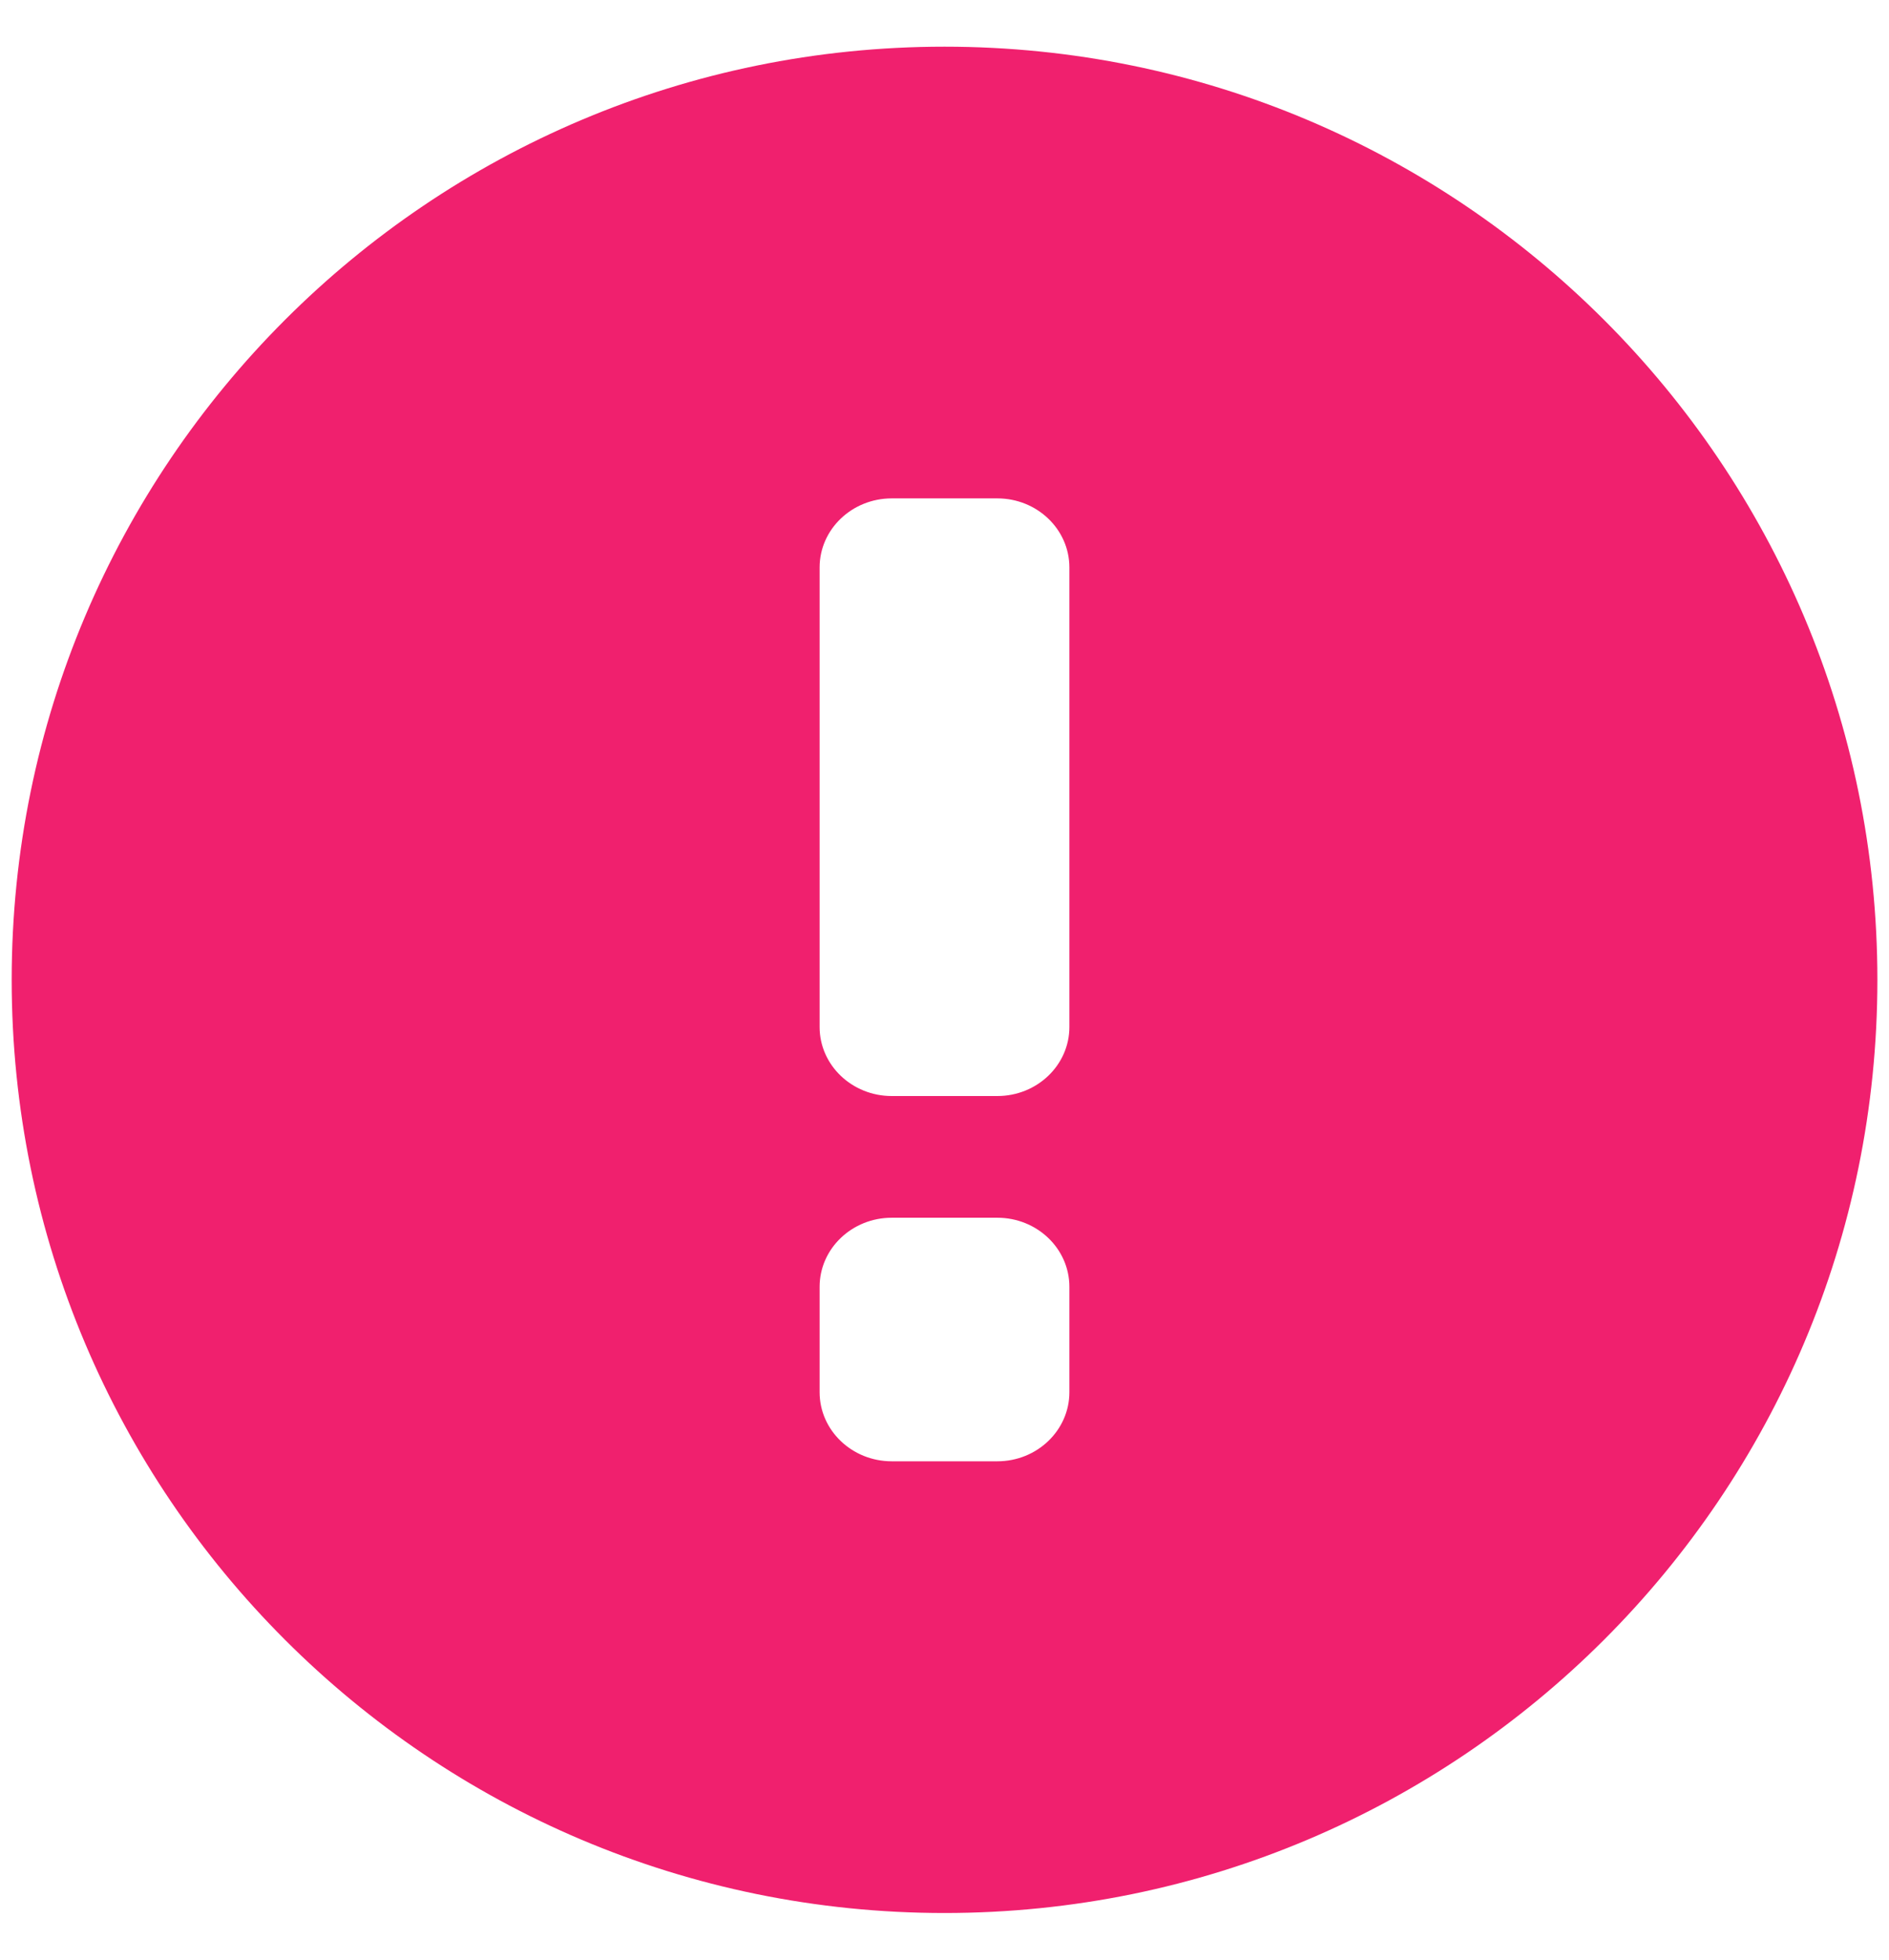 <svg width="27" height="28" viewBox="0 0 27 28" fill="none" xmlns="http://www.w3.org/2000/svg">
<path d="M13.5 0.667C20.864 0.667 26.834 6.636 26.834 14C26.834 21.364 20.863 27.333 13.5 27.333C6.136 27.333 0.167 21.364 0.167 14C0.167 6.636 6.136 0.667 13.5 0.667ZM12.746 17.399C12.177 17.399 11.715 17.841 11.715 18.386V19.892C11.715 20.436 12.177 20.879 12.746 20.879H14.255C14.824 20.879 15.285 20.436 15.285 19.892V18.386C15.285 17.841 14.824 17.399 14.255 17.399H12.746ZM12.746 7.121C12.177 7.121 11.715 7.563 11.715 8.108V14.674C11.715 15.218 12.177 15.66 12.746 15.66H14.255C14.824 15.66 15.285 15.218 15.285 14.674V8.108C15.285 7.563 14.824 7.121 14.255 7.121H12.746Z" fill="#F0206E"/>
</svg>
